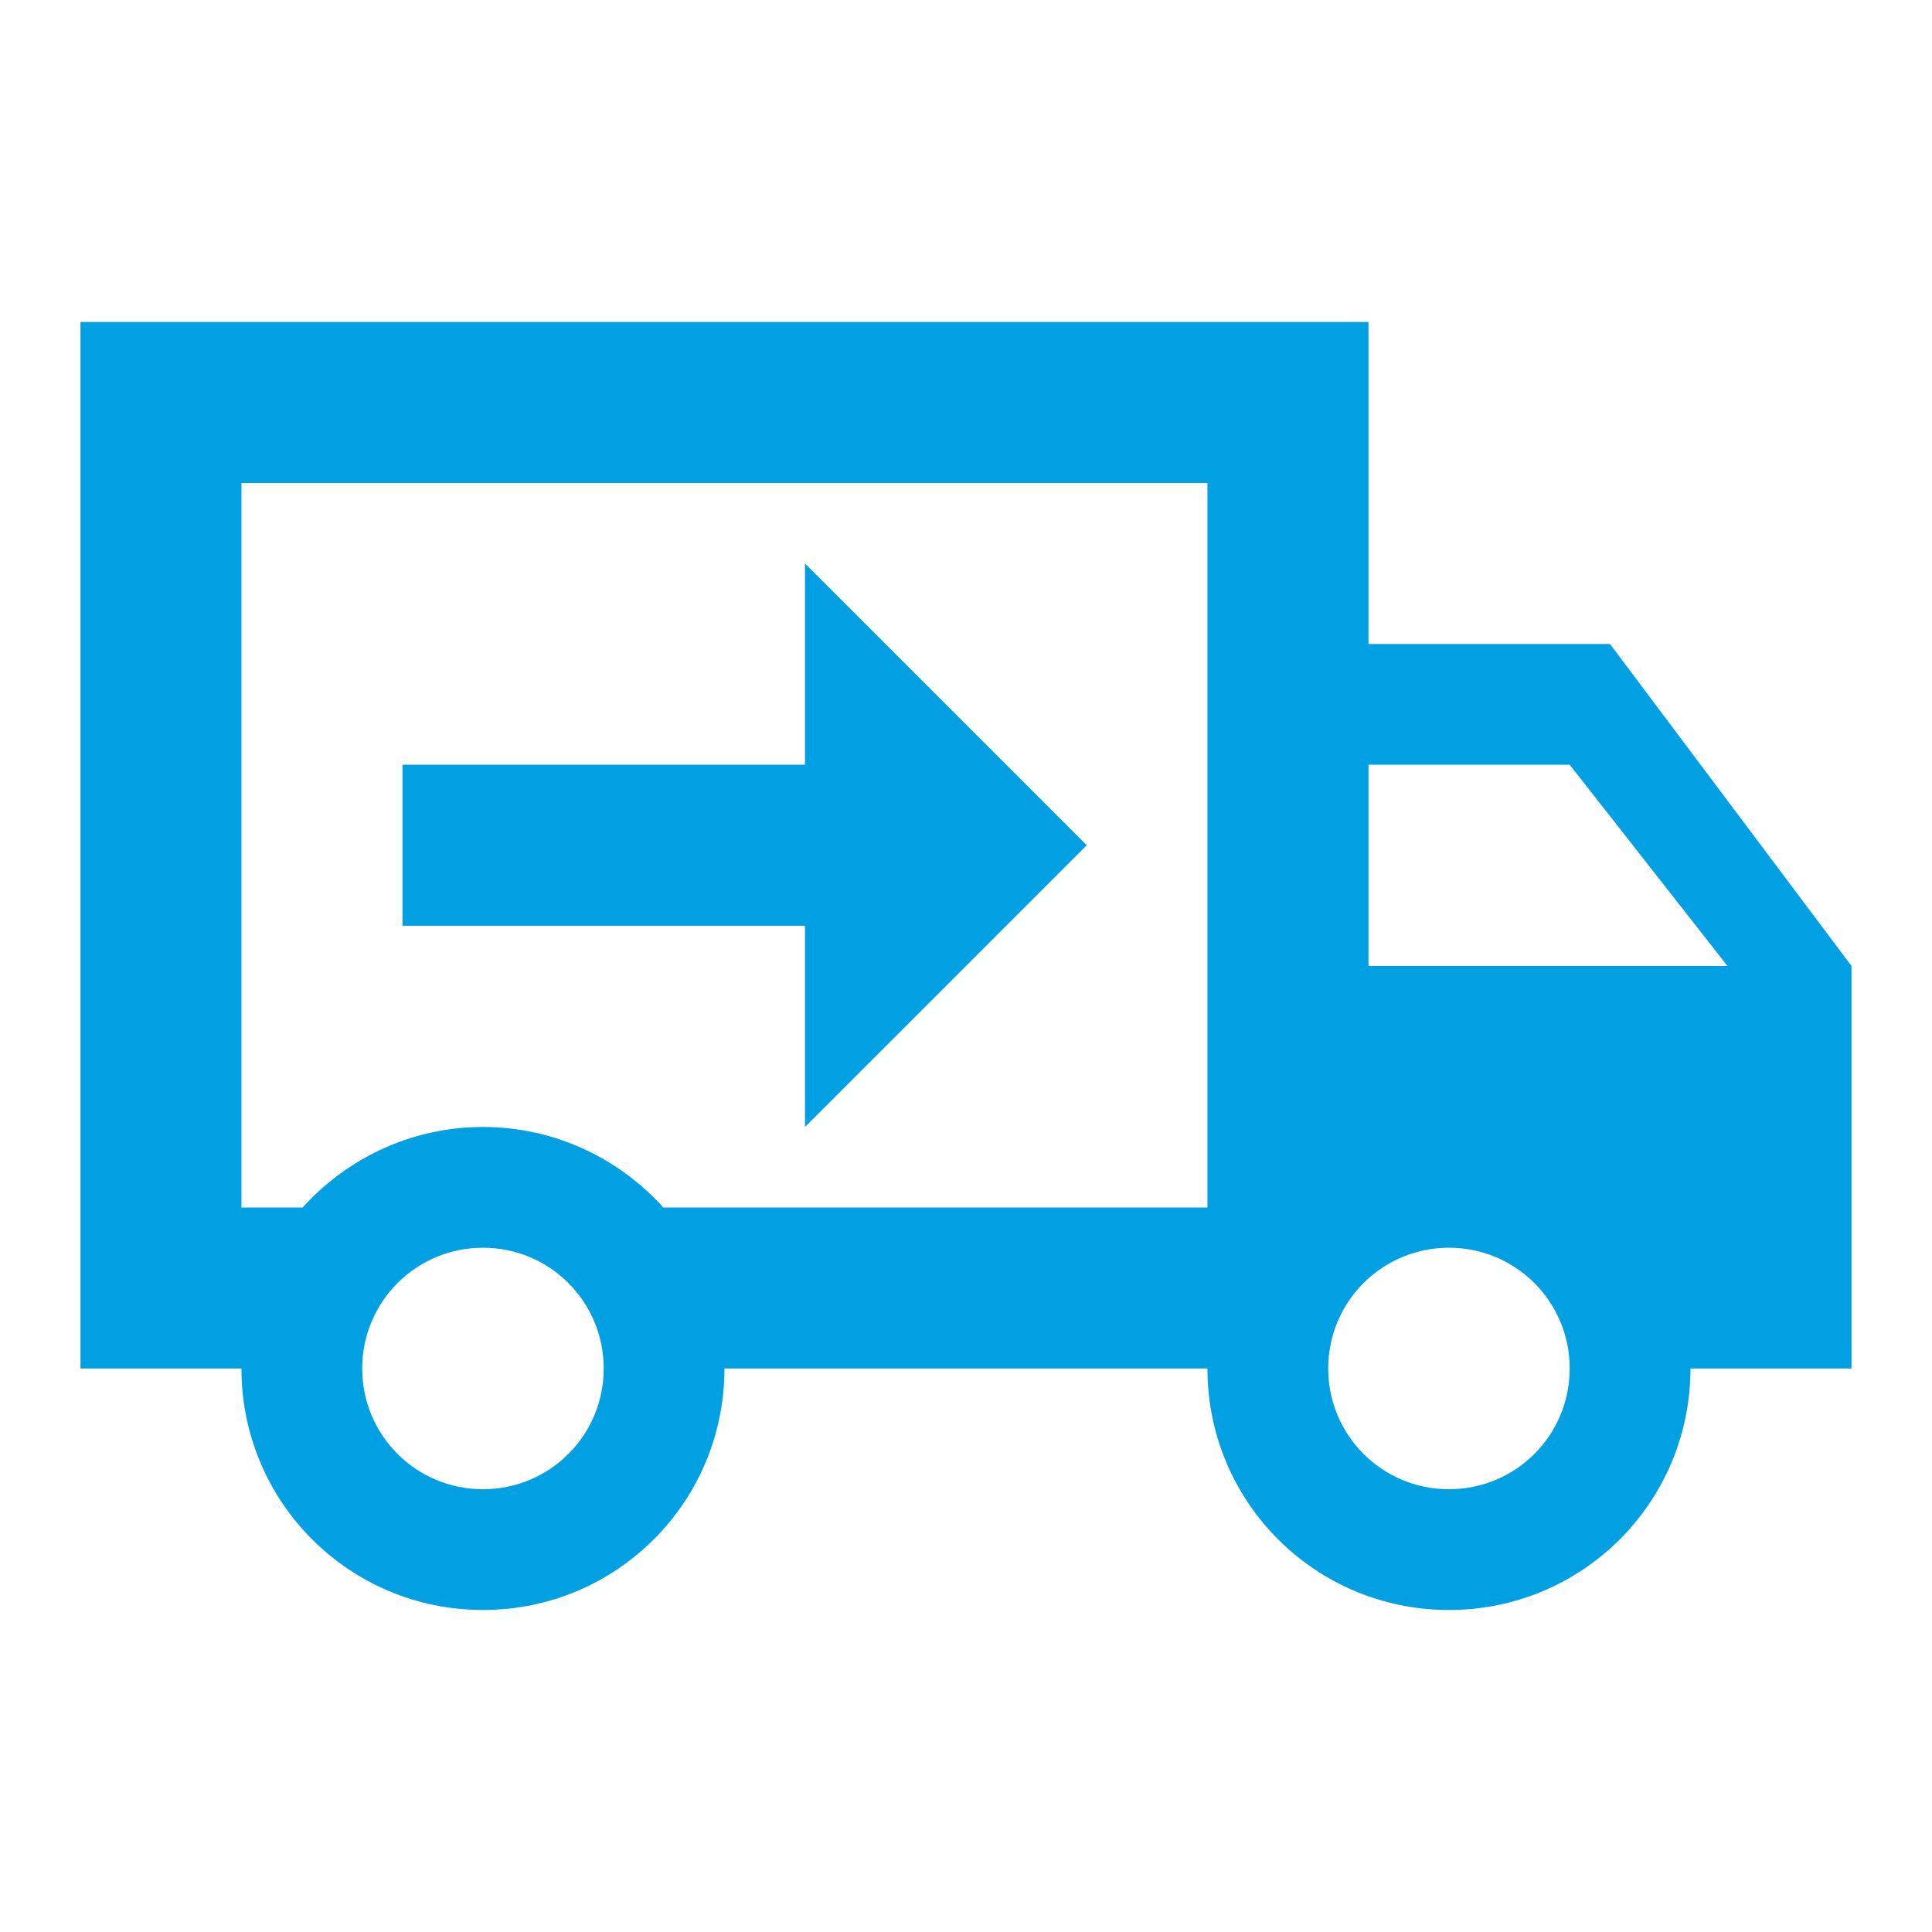 <?xml version="1.0" encoding="UTF-8"?> <svg xmlns="http://www.w3.org/2000/svg" width="40" height="40" viewBox="0 0 40 40" fill="none"><path d="M29.999 30.833C31.383 30.833 32.499 29.717 32.499 28.333C32.499 26.95 31.383 25.833 29.999 25.833C28.616 25.833 27.499 26.95 27.499 28.333C27.499 29.717 28.616 30.833 29.999 30.833ZM32.499 15.833H28.333V20H35.766L32.499 15.833ZM9.999 30.833C11.383 30.833 12.499 29.717 12.499 28.333C12.499 26.95 11.383 25.833 9.999 25.833C8.616 25.833 7.499 26.95 7.499 28.333C7.499 29.717 8.616 30.833 9.999 30.833ZM33.333 13.333L38.333 20V28.333H34.999C34.999 31.1 32.766 33.333 29.999 33.333C27.233 33.333 24.999 31.1 24.999 28.333H14.999C14.999 31.1 12.766 33.333 9.999 33.333C7.233 33.333 4.999 31.1 4.999 28.333H1.666L1.666 6.667L28.333 6.667V13.333H33.333ZM4.999 10V25H6.266C7.183 23.983 8.516 23.333 9.999 23.333C11.483 23.333 12.816 23.983 13.733 25H24.999V10H4.999ZM16.666 11.667L22.499 17.5L16.666 23.333V19.167H8.333V15.833H16.666V11.667Z" fill="#00A0E3"></path></svg> 